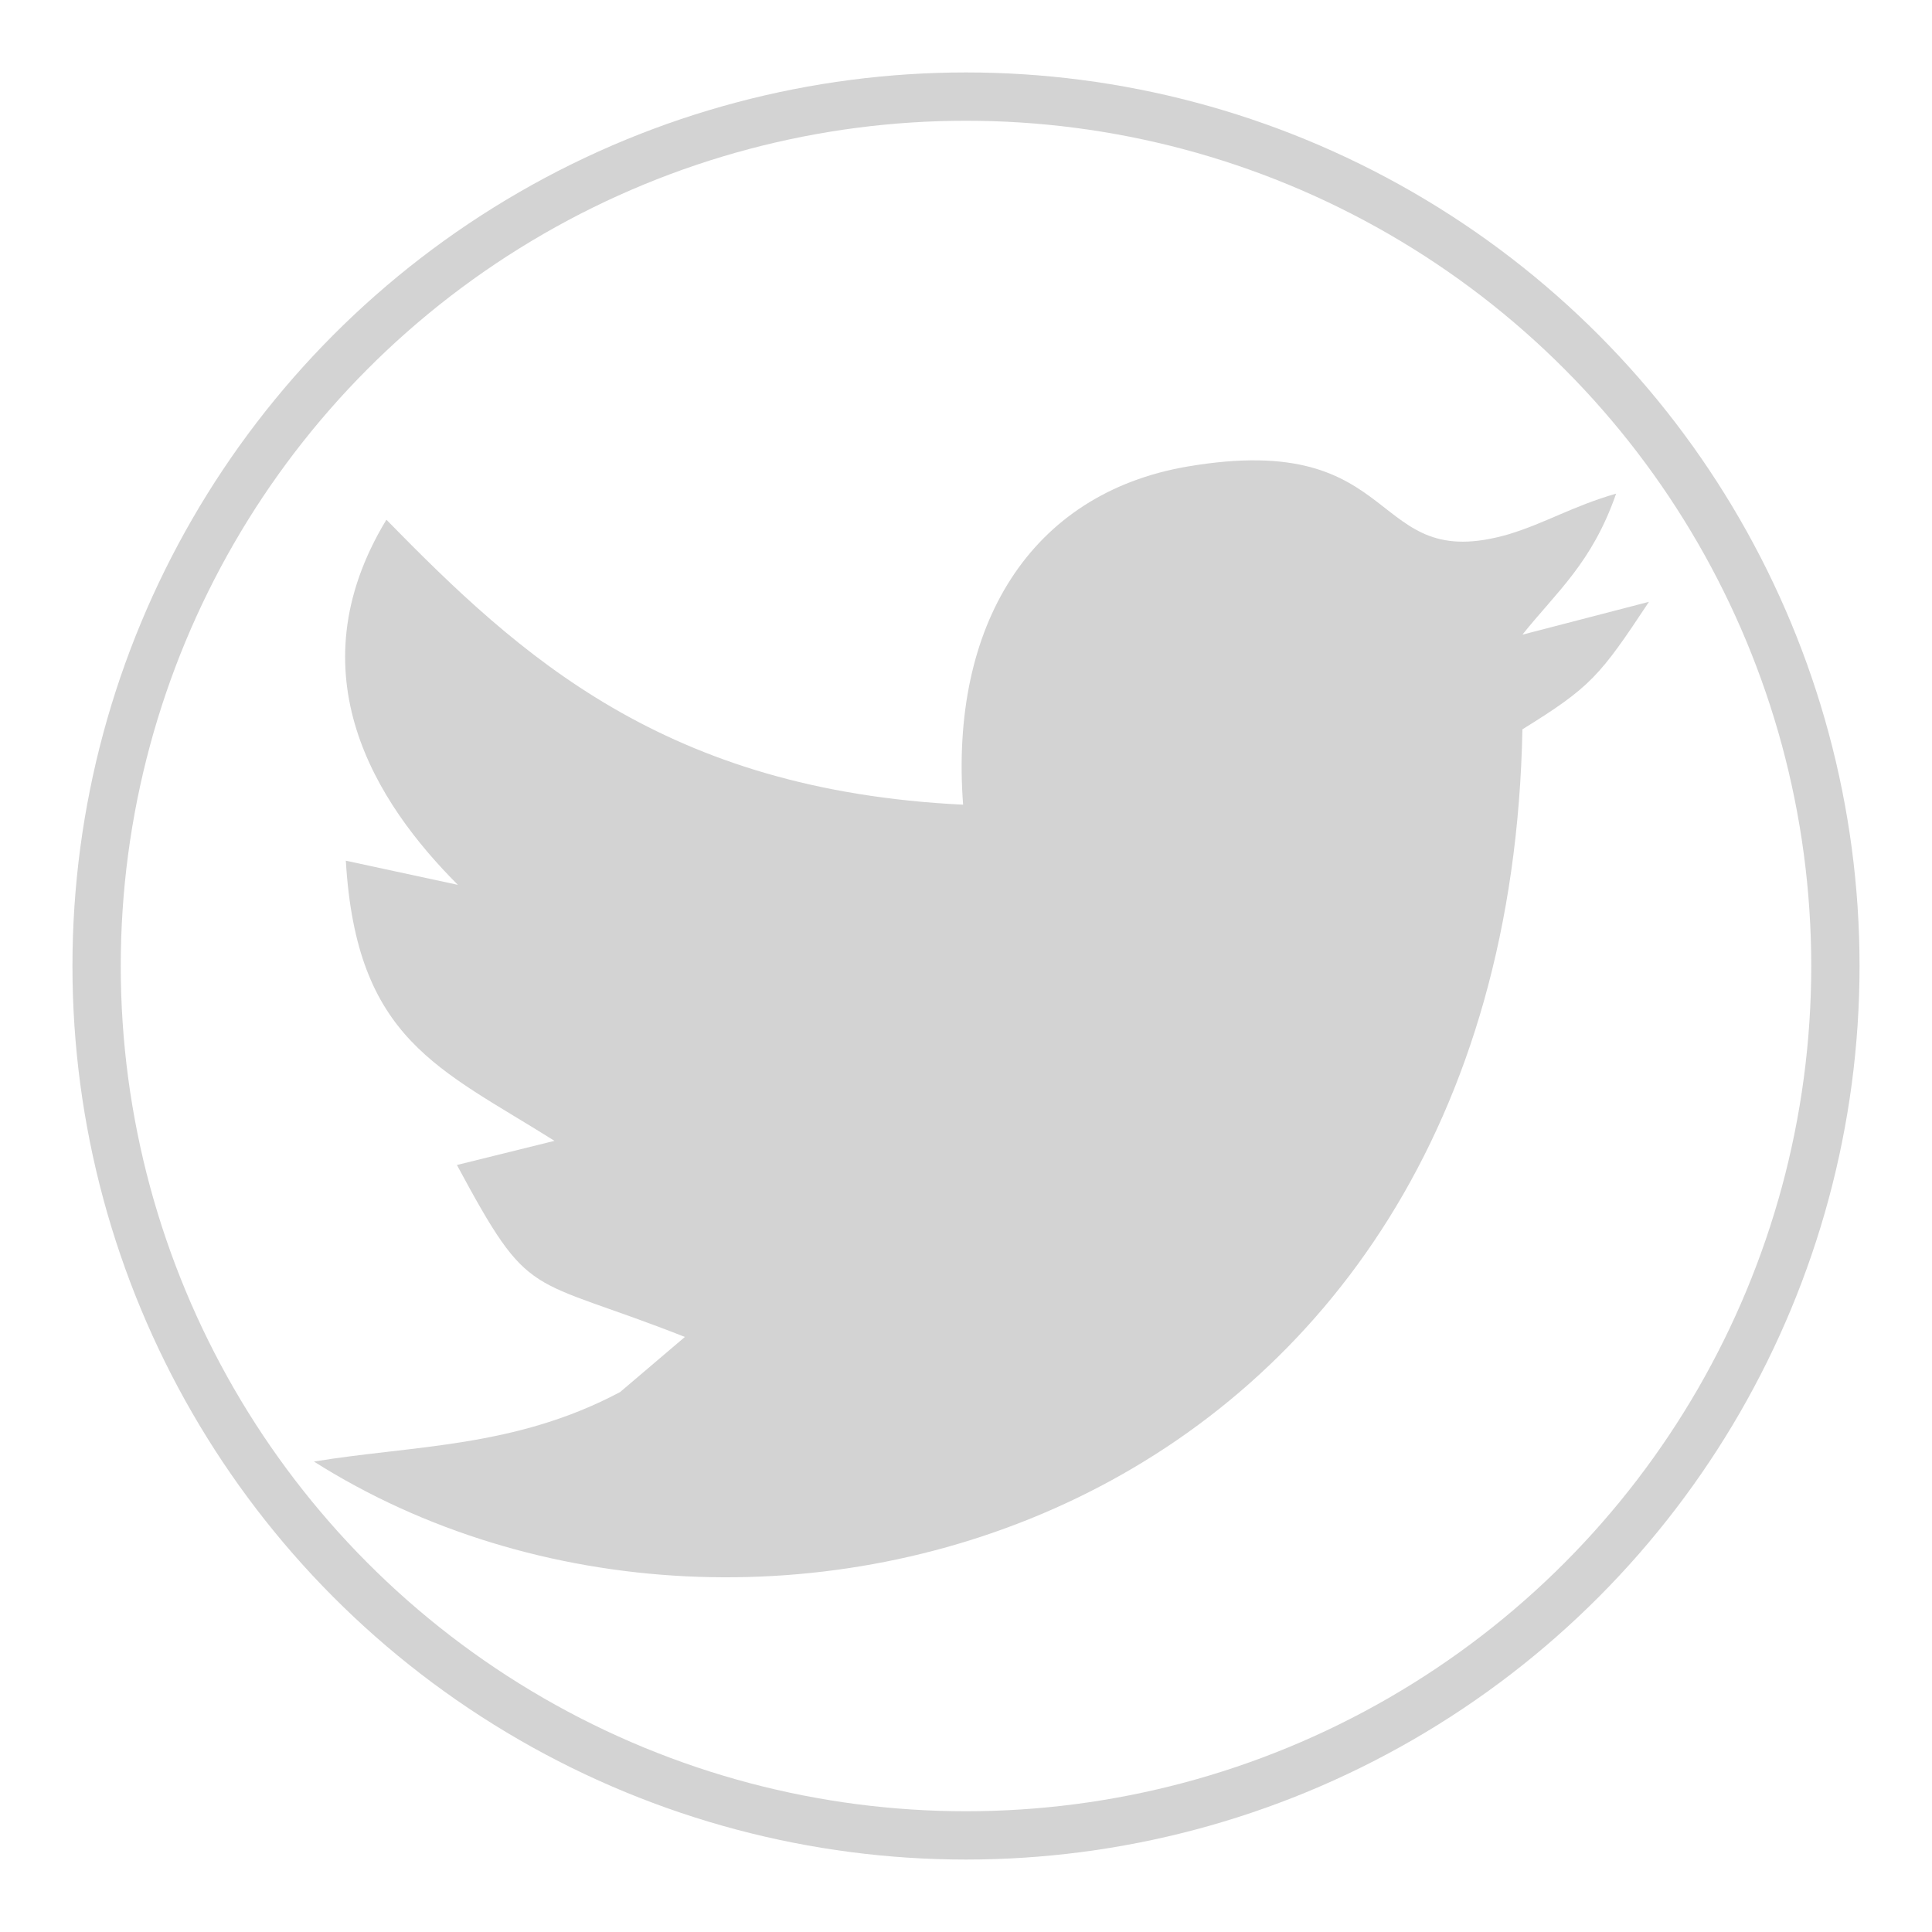 <?xml version="1.0" encoding="UTF-8"?>
<!DOCTYPE svg PUBLIC "-//W3C//DTD SVG 1.1//EN" "http://www.w3.org/Graphics/SVG/1.1/DTD/svg11.dtd">
<!-- Creator: CorelDRAW Home & Student X8 -->
<svg xmlns="http://www.w3.org/2000/svg" xml:space="preserve" width="20mm" height="20mm" version="1.1" style="shape-rendering:geometricPrecision; text-rendering:geometricPrecision; image-rendering:optimizeQuality; fill-rule:evenodd; clip-rule:evenodd"
viewBox="0 0 2000 2000"
 xmlns:xlink="http://www.w3.org/1999/xlink">
 <defs>
  <style type="text/css">
   <![CDATA[
    .str0 {stroke:lightgrey;stroke-width:50}
    .fil0 {fill:none}
    .fil1 {fill:lightgrey}
   ]]>
  </style>
 </defs>
 <g id="Ebene_x0020_1">
  <circle class="fil0 str0" cx="1000" cy="1000" r="900"/>
  <path class="fil1" d="M997 833c-309,-15 -459,-154 -597,-295 -97,160 -10,294 74,378l-116 -25c11,186 97,215 216,290l-101 25c77,143 71,113 236,178l-67 57c-109,58 -214,55 -317,72 455,288 1235,65 1251,-758 71,-44 80,-55 131,-132l-131 34c35,-44 72,-74 97,-146 -45,13 -72,30 -111,42 -148,43 -105,-109 -333,-70 -163,28 -246,165 -232,350z"/>
 </g>
</svg>

